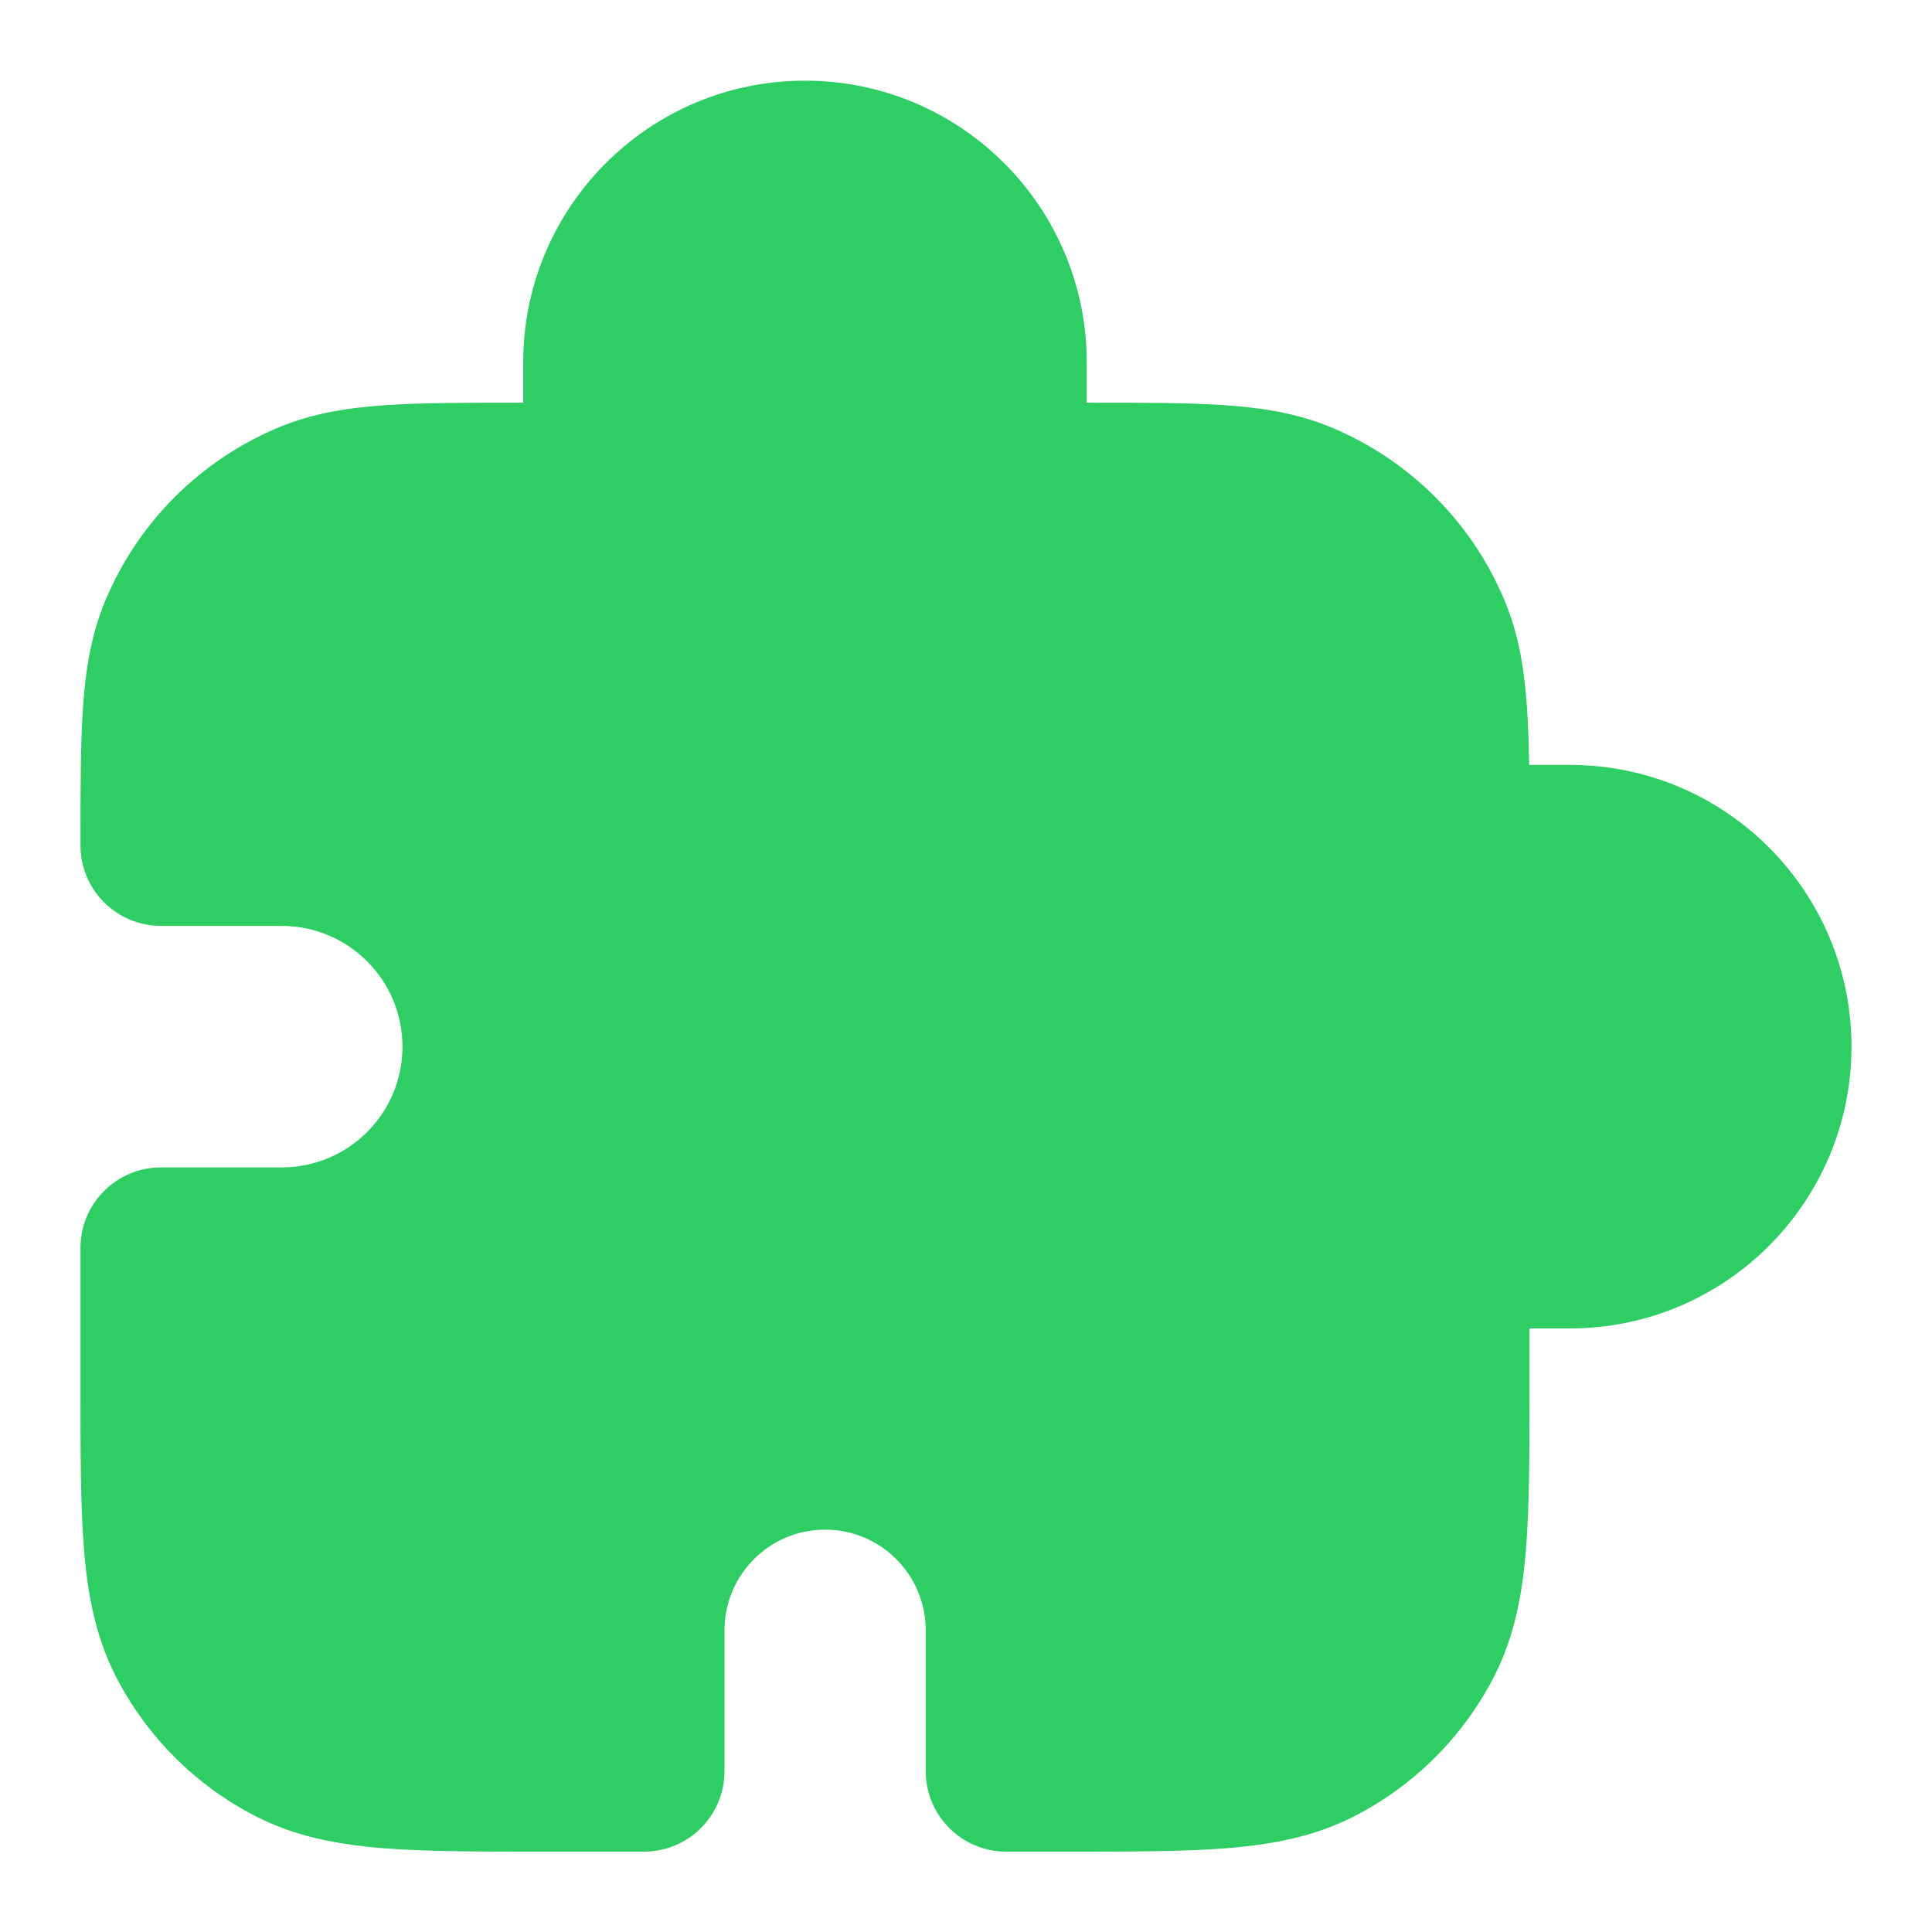 <svg width="32" height="32" viewBox="0 0 32 32" fill="none" xmlns="http://www.w3.org/2000/svg">
<path fill-rule="evenodd" clip-rule="evenodd" d="M8.666 6.003C8.666 3.426 10.756 1.336 13.333 1.336C15.91 1.336 18 3.426 18 6.003V6.67L18.045 6.67C18.938 6.67 19.676 6.669 20.279 6.711C20.905 6.753 21.484 6.845 22.041 7.075C23.348 7.617 24.386 8.655 24.927 9.962C25.158 10.519 25.249 11.098 25.292 11.723C25.311 12.008 25.322 12.323 25.327 12.669H26C28.577 12.669 30.666 14.759 30.666 17.336C30.666 19.913 28.577 22.003 26 22.003H25.333V22.991C25.333 24.065 25.333 24.95 25.274 25.672C25.213 26.421 25.081 27.11 24.752 27.758C24.24 28.761 23.424 29.577 22.421 30.088C21.774 30.418 21.085 30.549 20.335 30.611C19.614 30.669 18.728 30.669 17.655 30.669H16.666C15.93 30.669 15.333 30.073 15.333 29.336V27.003C15.333 26.082 14.587 25.336 13.666 25.336C12.746 25.336 12 26.082 12 27.003V29.336C12 30.073 11.403 30.669 10.666 30.669H9.011C7.938 30.669 7.052 30.669 6.331 30.611C5.581 30.549 4.892 30.418 4.245 30.088C3.242 29.577 2.426 28.761 1.914 27.758C1.585 27.11 1.453 26.421 1.392 25.672C1.333 24.95 1.333 24.064 1.333 22.991L1.333 20.669C1.333 19.933 1.93 19.336 2.666 19.336H4.666C5.771 19.336 6.666 18.441 6.666 17.336C6.666 16.232 5.771 15.336 4.666 15.336H2.666C1.93 15.336 1.333 14.739 1.333 14.003L1.333 13.957C1.333 13.064 1.333 12.327 1.374 11.723C1.417 11.098 1.508 10.519 1.739 9.962C2.28 8.655 3.319 7.617 4.625 7.075C5.182 6.845 5.761 6.753 6.387 6.711C6.99 6.669 7.728 6.67 8.621 6.67L8.666 6.67L8.666 6.003Z" fill="#2FCE65"/>
</svg>